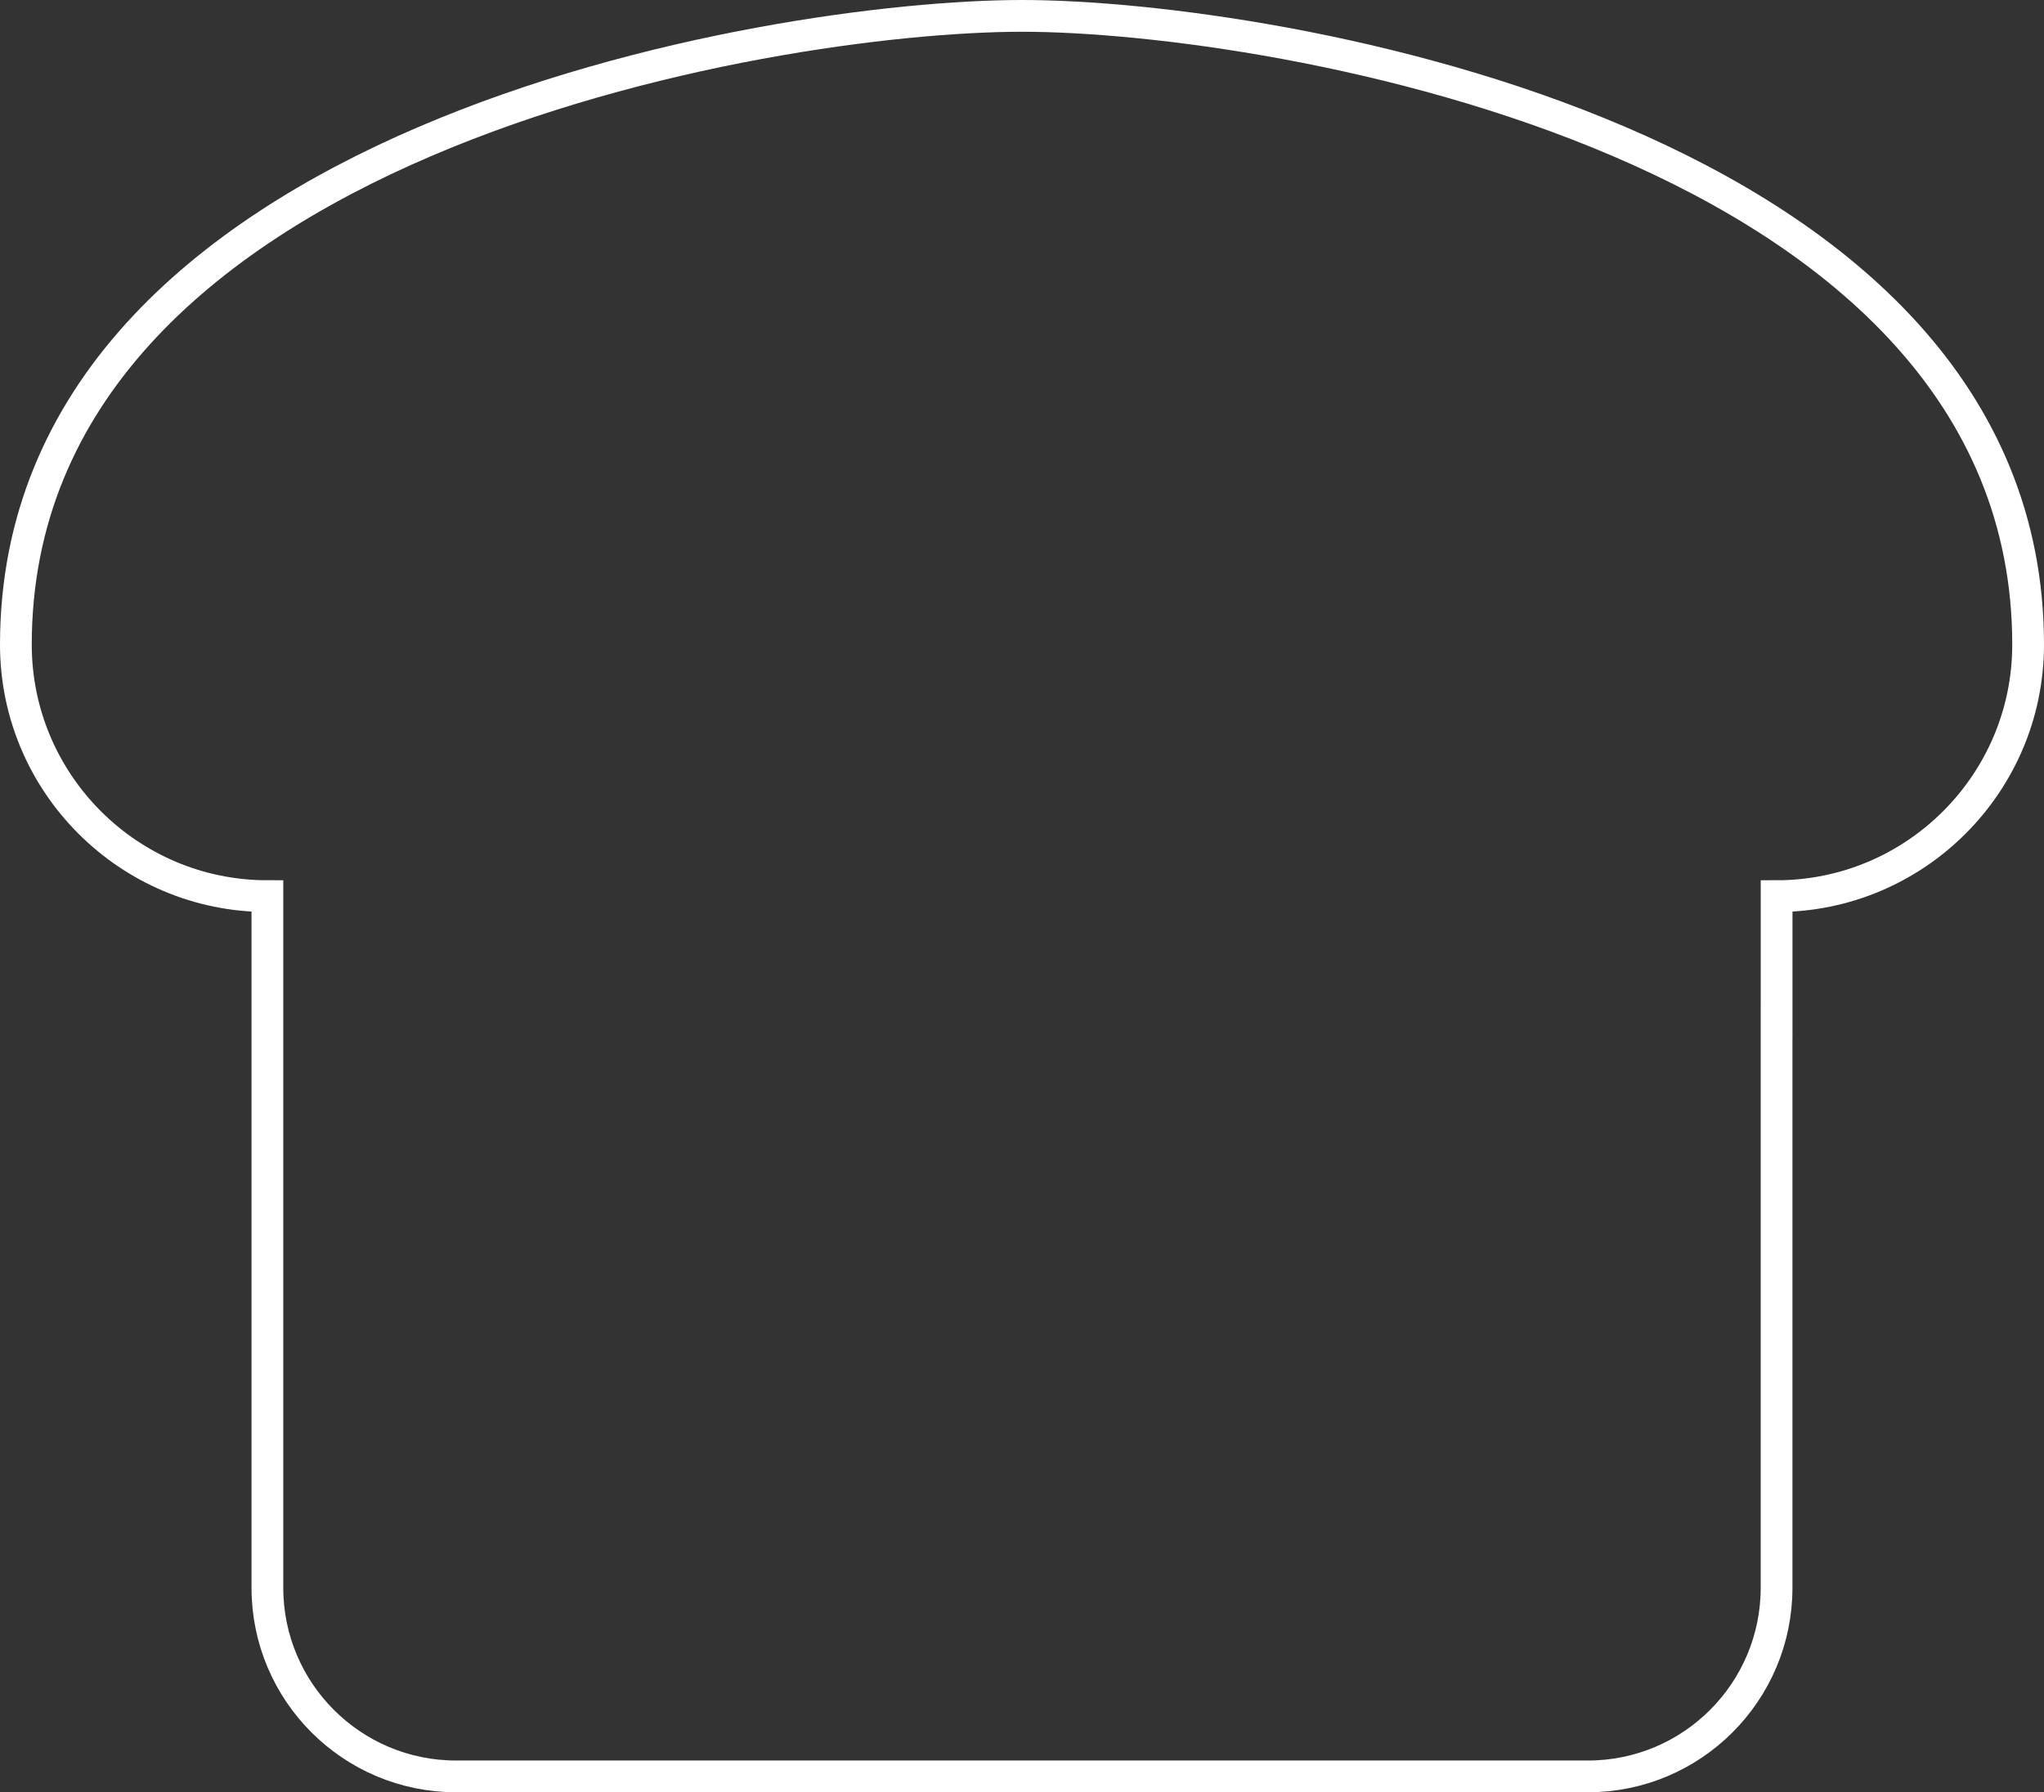 <svg xmlns="http://www.w3.org/2000/svg" id="Layer_2" viewBox="0 0 64.363 56.443"><rect x="0" y="0" width="64.363" height="56.443" fill="#333333" stroke="none"/><defs><style>      .cls-1 {        fill: none;        stroke: #fff;        stroke-miterlimit: 10;      }    </style></defs><g id="Layer_1-2" data-name="Layer_1"><path class="cls-1" d="M55.943,32.181v-3.96c4.369,0,7.92-3.552,7.92-7.92C63.863,4.46,40.102.5,32.181.5S.5,4.46.5,20.301c0,4.369,3.552,7.92,7.92,7.92v21.781c0,3.28,2.661,5.94,5.94,5.94h35.642c3.28,0,5.94-2.661,5.94-5.94v-17.821Z"></path></g></svg>